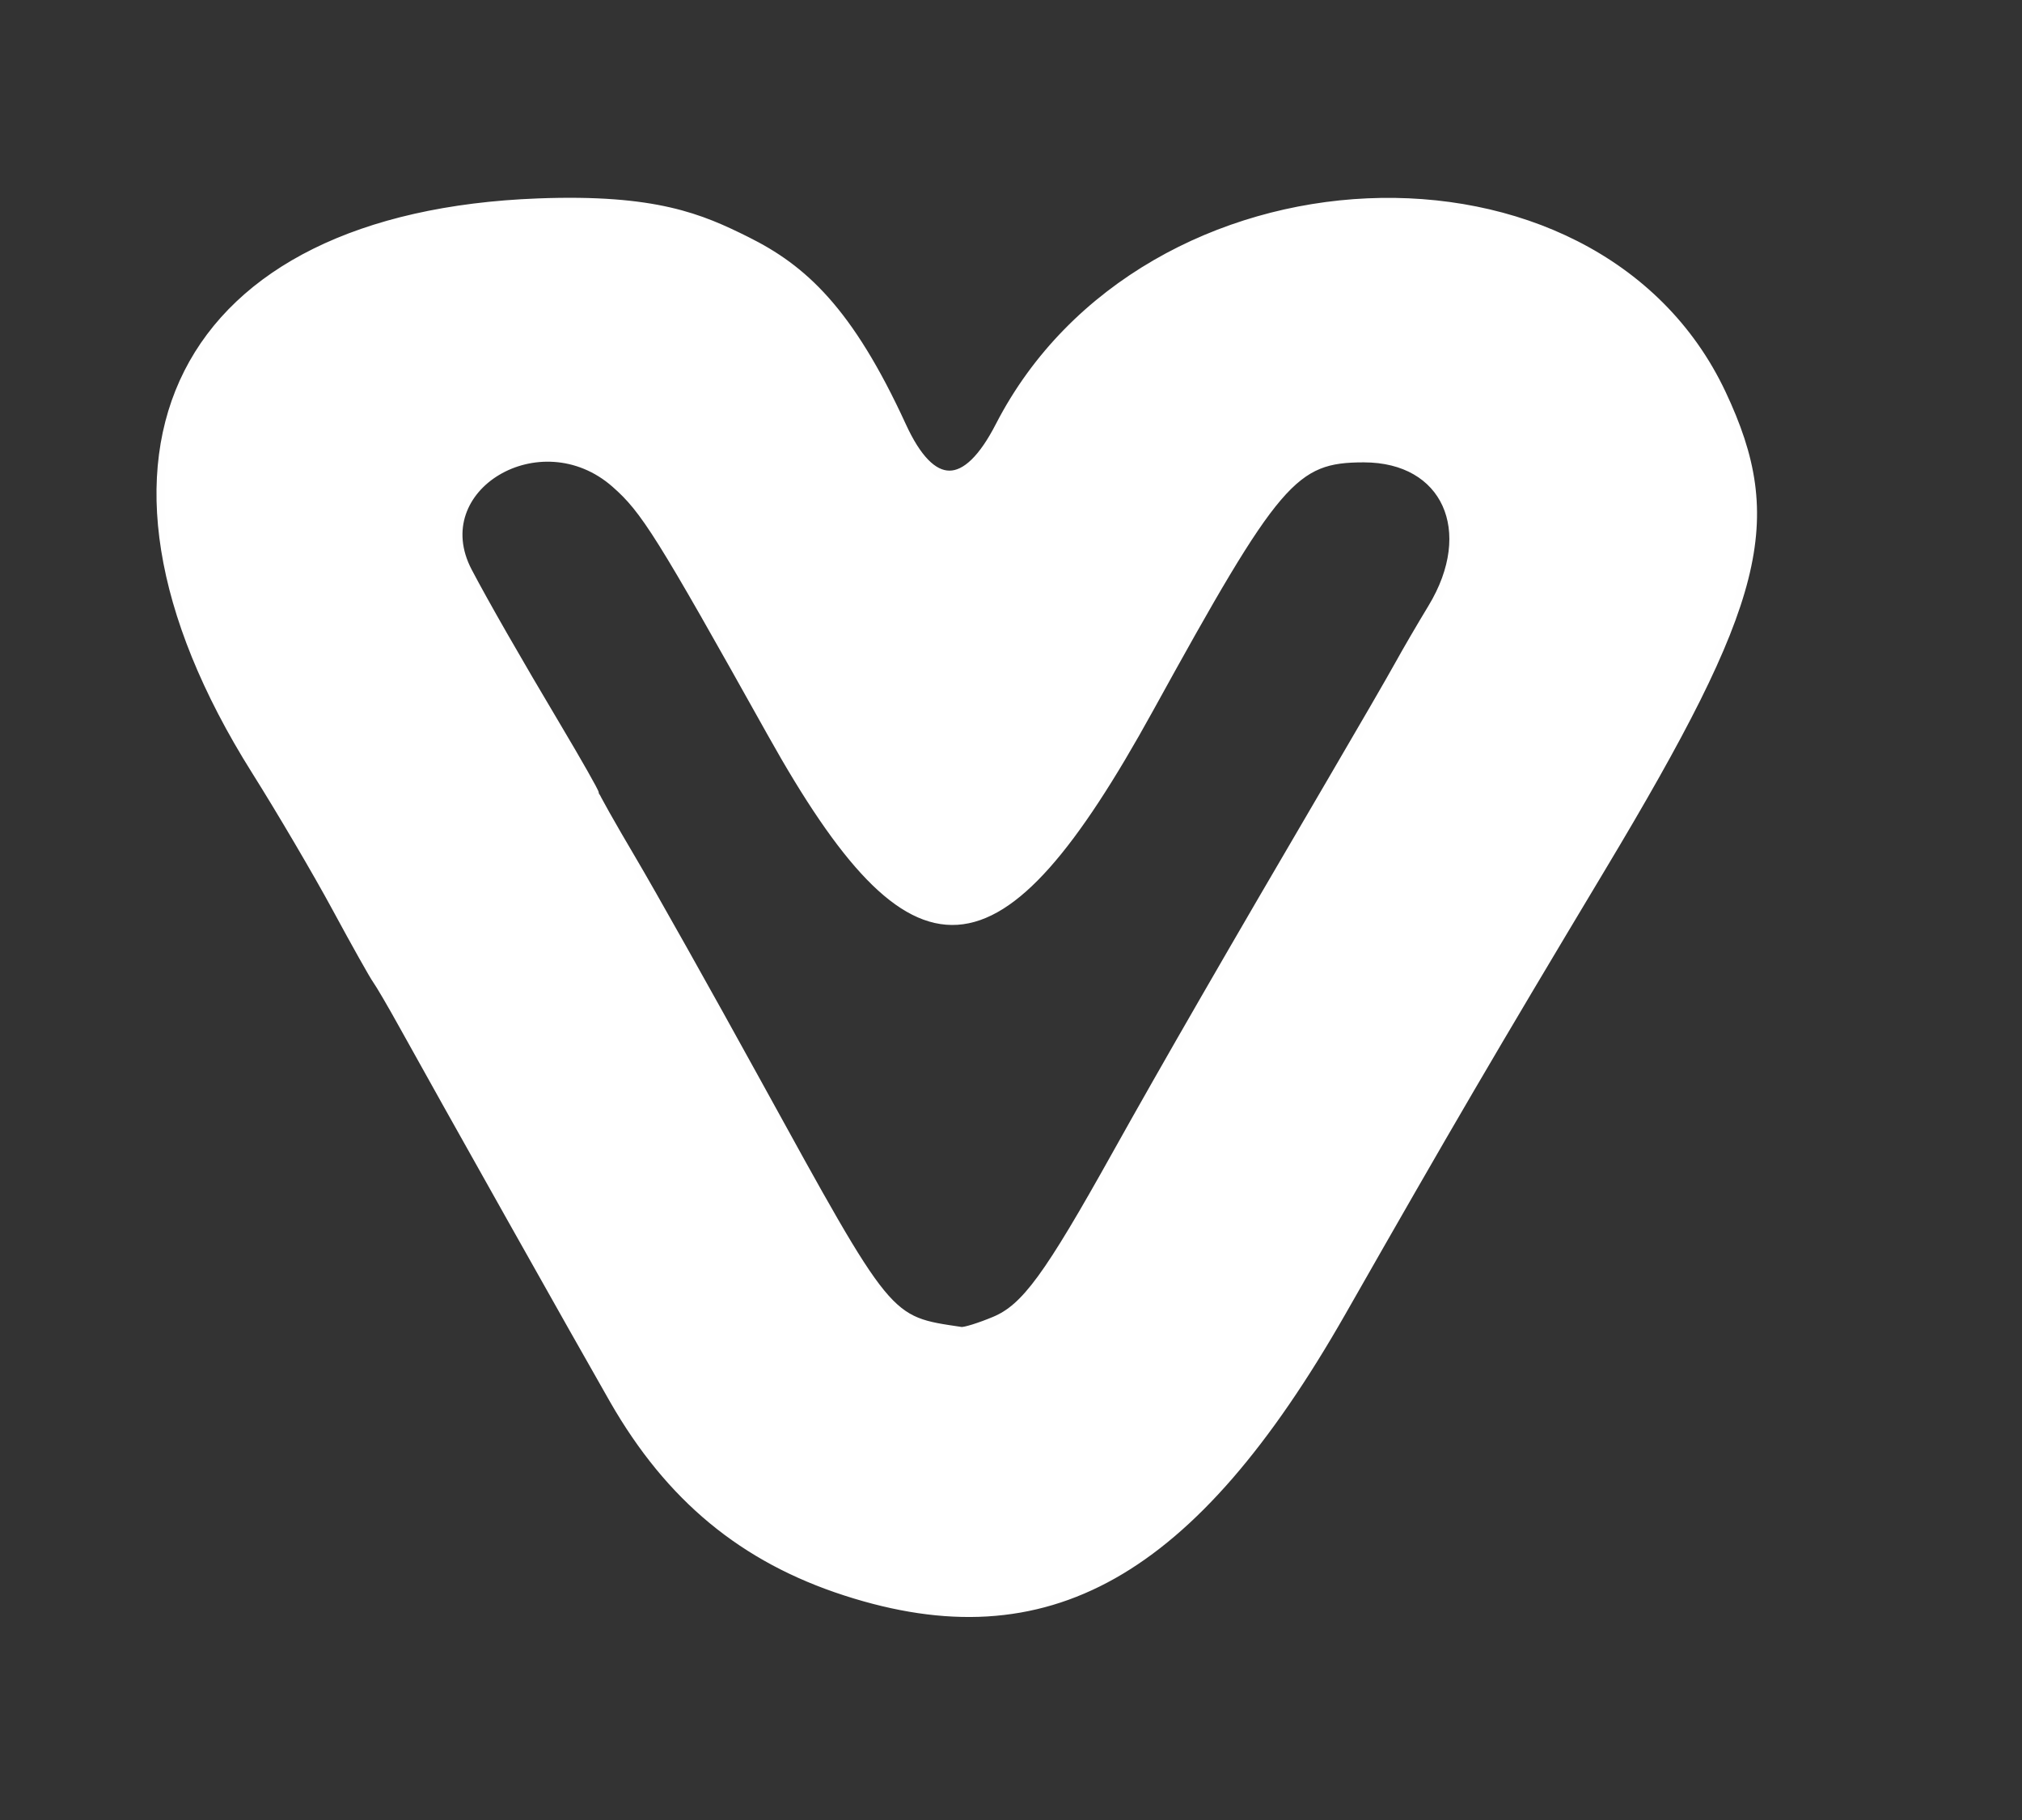 <?xml version="1.0" encoding="UTF-8" standalone="no"?>
<!-- Created with Inkscape (http://www.inkscape.org/) -->

<svg
   version="1.1"
   id="svg1"
   width="250"
   height="225"
   viewBox="0 0 250 225"
   sodipodi:docname="V.svg"
   inkscape:version="1.3.2 (091e20e, 2023-11-25, custom)"
   inkscape:export-filename="V.png"
   inkscape:export-xdpi="96"
   inkscape:export-ydpi="96"
   xmlns:inkscape="http://www.inkscape.org/namespaces/inkscape"
   xmlns:sodipodi="http://sodipodi.sourceforge.net/DTD/sodipodi-0.dtd"
   xmlns="http://www.w3.org/2000/svg"
   xmlns:svg="http://www.w3.org/2000/svg">
  <rect x="0" y="0" width="250" height="225" fill="#333333" stroke="none"/>
  <defs
     id="defs1" />
  <sodipodi:namedview
     id="namedview1"
     pagecolor="#505050"
     bordercolor="#eeeeee"
     borderopacity="1"
     inkscape:showpageshadow="0"
     inkscape:pageopacity="0"
     inkscape:pagecheckerboard="0"
     inkscape:deskcolor="#505050"
     inkscape:zoom="2.0845508"
     inkscape:cx="121.36907"
     inkscape:cy="103.37959"
     inkscape:window-width="1920"
     inkscape:window-height="1009"
     inkscape:window-x="-8"
     inkscape:window-y="-8"
     inkscape:window-maximized="1"
     inkscape:current-layer="g1" />
  <g
     inkscape:groupmode="layer"
     inkscape:label="Image"
     id="g1">
    <path
       style="fill:#ffffff;fill-opacity:1;stroke:#fefefe;stroke-opacity:1"
       d="m 104.555,196.775 c -12.648,-4.089 -21.754,-11.614 -28.691,-23.71 -3.939,-6.868 -21.338,-37.817 -26.087,-46.404 -1.369,-2.475 -2.816,-4.95 -3.215,-5.5 -0.399,-0.55 -2.647,-4.557 -4.996,-8.903 C 39.217,107.91 34.721,100.26 31.574,95.257 6.915,56.049 22.364,26.709 66.517,25.03 c 14.542,-0.553 20.148,1.913 25.796,4.724 6.936,3.452 12.642,8.546 19.234,22.907 3.686,8.03 7.89,8.03 12.022,0 17.979,-34.944 73.594,-37.434 89.332,-4 7.413,15.748 4.918,25.611 -14.801,58.5 -13.782,22.987 -18.847,31.648 -32.161,55 -18.553,32.541 -36.498,42.66 -61.383,34.614 z m 18.415,-33.514 c 3.791,-1.584 6.59,-5.411 15.063,-20.6 5.928,-10.626 14.247,-25.052 26.528,-46 3.708,-6.325 7.485,-12.85 8.394,-14.5 0.908,-1.65 2.745,-4.8 4.082,-7 5.8,-9.545 1.728,-18.5 -8.411,-18.5 -8.68,0 -10.833,2.516 -26.522,31 -18.758,34.055 -29.002,34.721 -46.708,3.037 C 81.58,65.973 79.737,63.028 76.055,59.795 66.806,51.674 52.423,60.273 57.881,70.661 c 2.073,3.946 6.027,10.848 11.045,19.279 2.546,4.278 4.63,7.954 4.63,8.167 0,0.214 2.039,3.837 4.531,8.052 2.492,4.215 9.467,16.636 15.5,27.603 16.426,29.857 16.068,29.421 25.251,30.783 0.43,0.064 2.29,-0.514 4.133,-1.284 z"
       id="path1"
       sodipodi:nodetypes="ssssssssscssssssssssssssssssss" />
  </g>
</svg>
